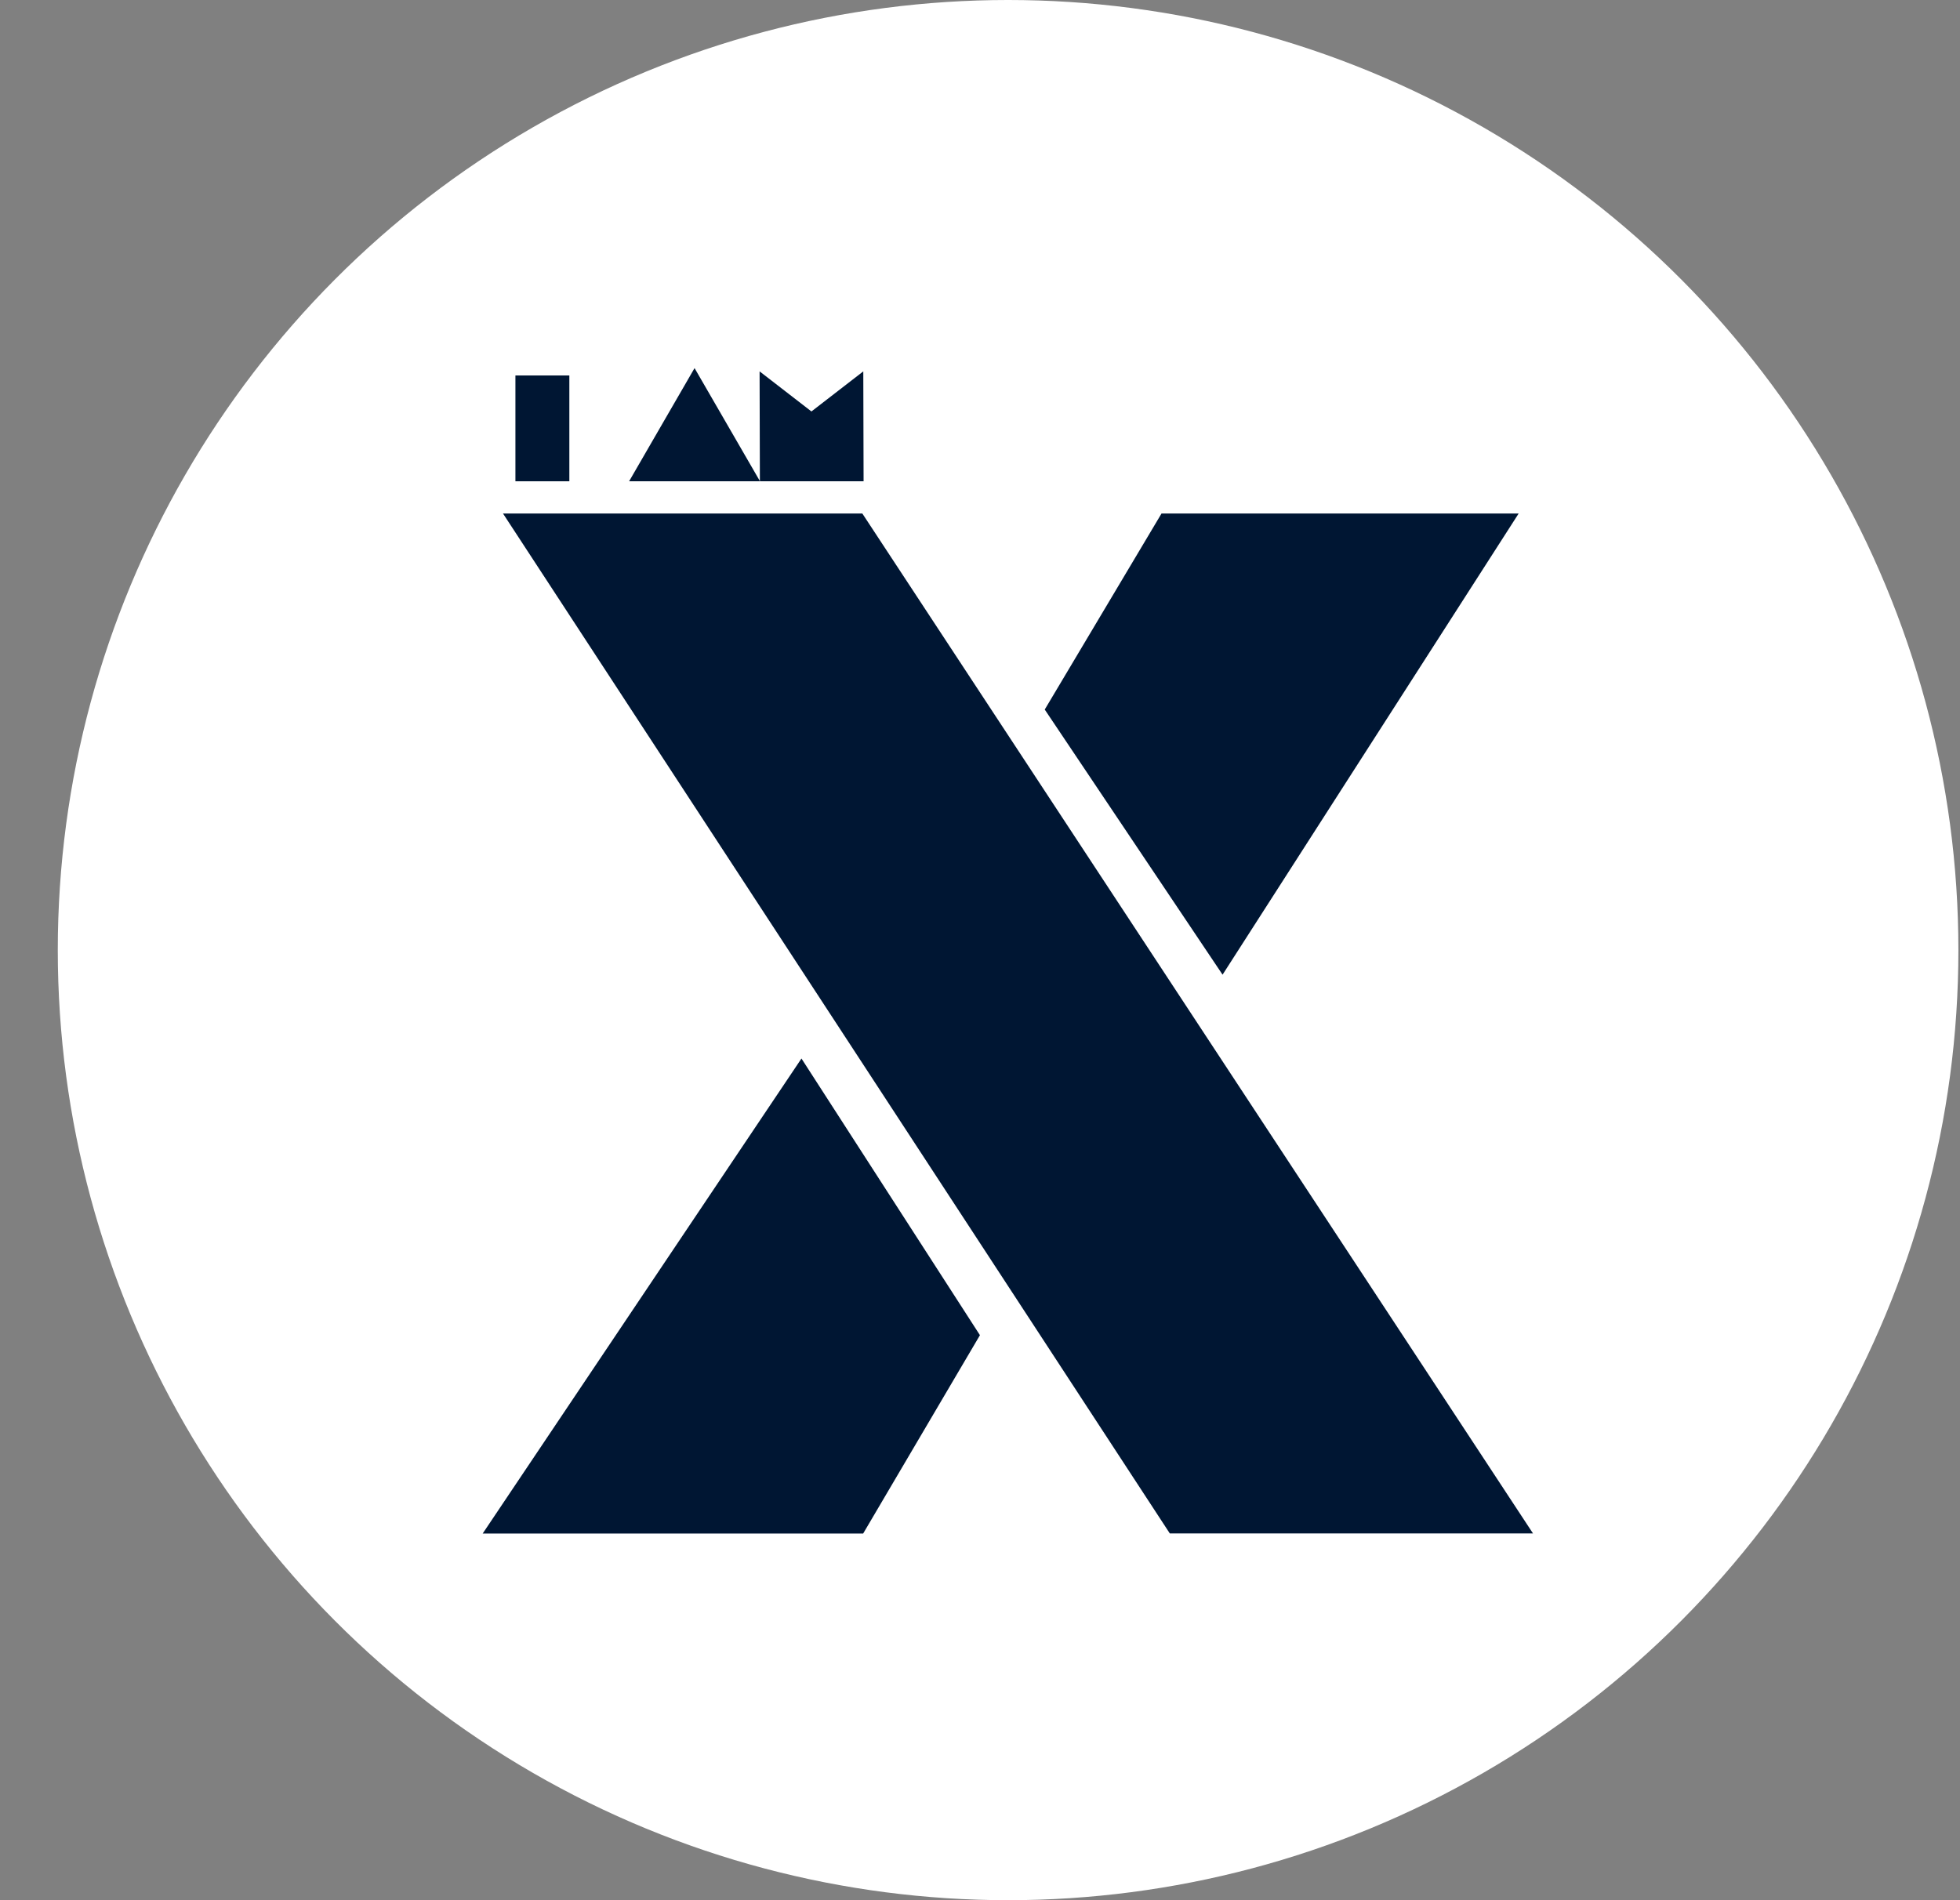 <svg width="33" height="32" viewBox="0 0 33 32" fill="none" xmlns="http://www.w3.org/2000/svg">
<rect x="0" y="0" width="33" height="32" fill="#808080" stroke="none"/>
<circle cx="16.973" cy="16" r="16" fill="white"/>
<path d="M25.811 25.824H19.696L8.469 8.648H14.519L25.811 25.824Z" fill="#001633"/>
<path d="M13.494 17.826L8.127 25.825H14.533L16.499 22.485L13.494 17.826Z" fill="#001633"/>
<path d="M17.59 11.949L20.584 16.414L25.569 8.648H19.556L17.59 11.949Z" fill="#001633"/>
<path d="M8.678 6.323V8.105H9.586V6.323H8.678Z" fill="#001633"/>
<path d="M10.592 8.105H12.796L11.694 6.199L10.592 8.105Z" fill="#001633"/>
<path d="M12.794 8.105H14.54L14.535 6.254L13.662 6.929L12.789 6.254L12.794 8.105Z" fill="#001633"/>
</svg>
